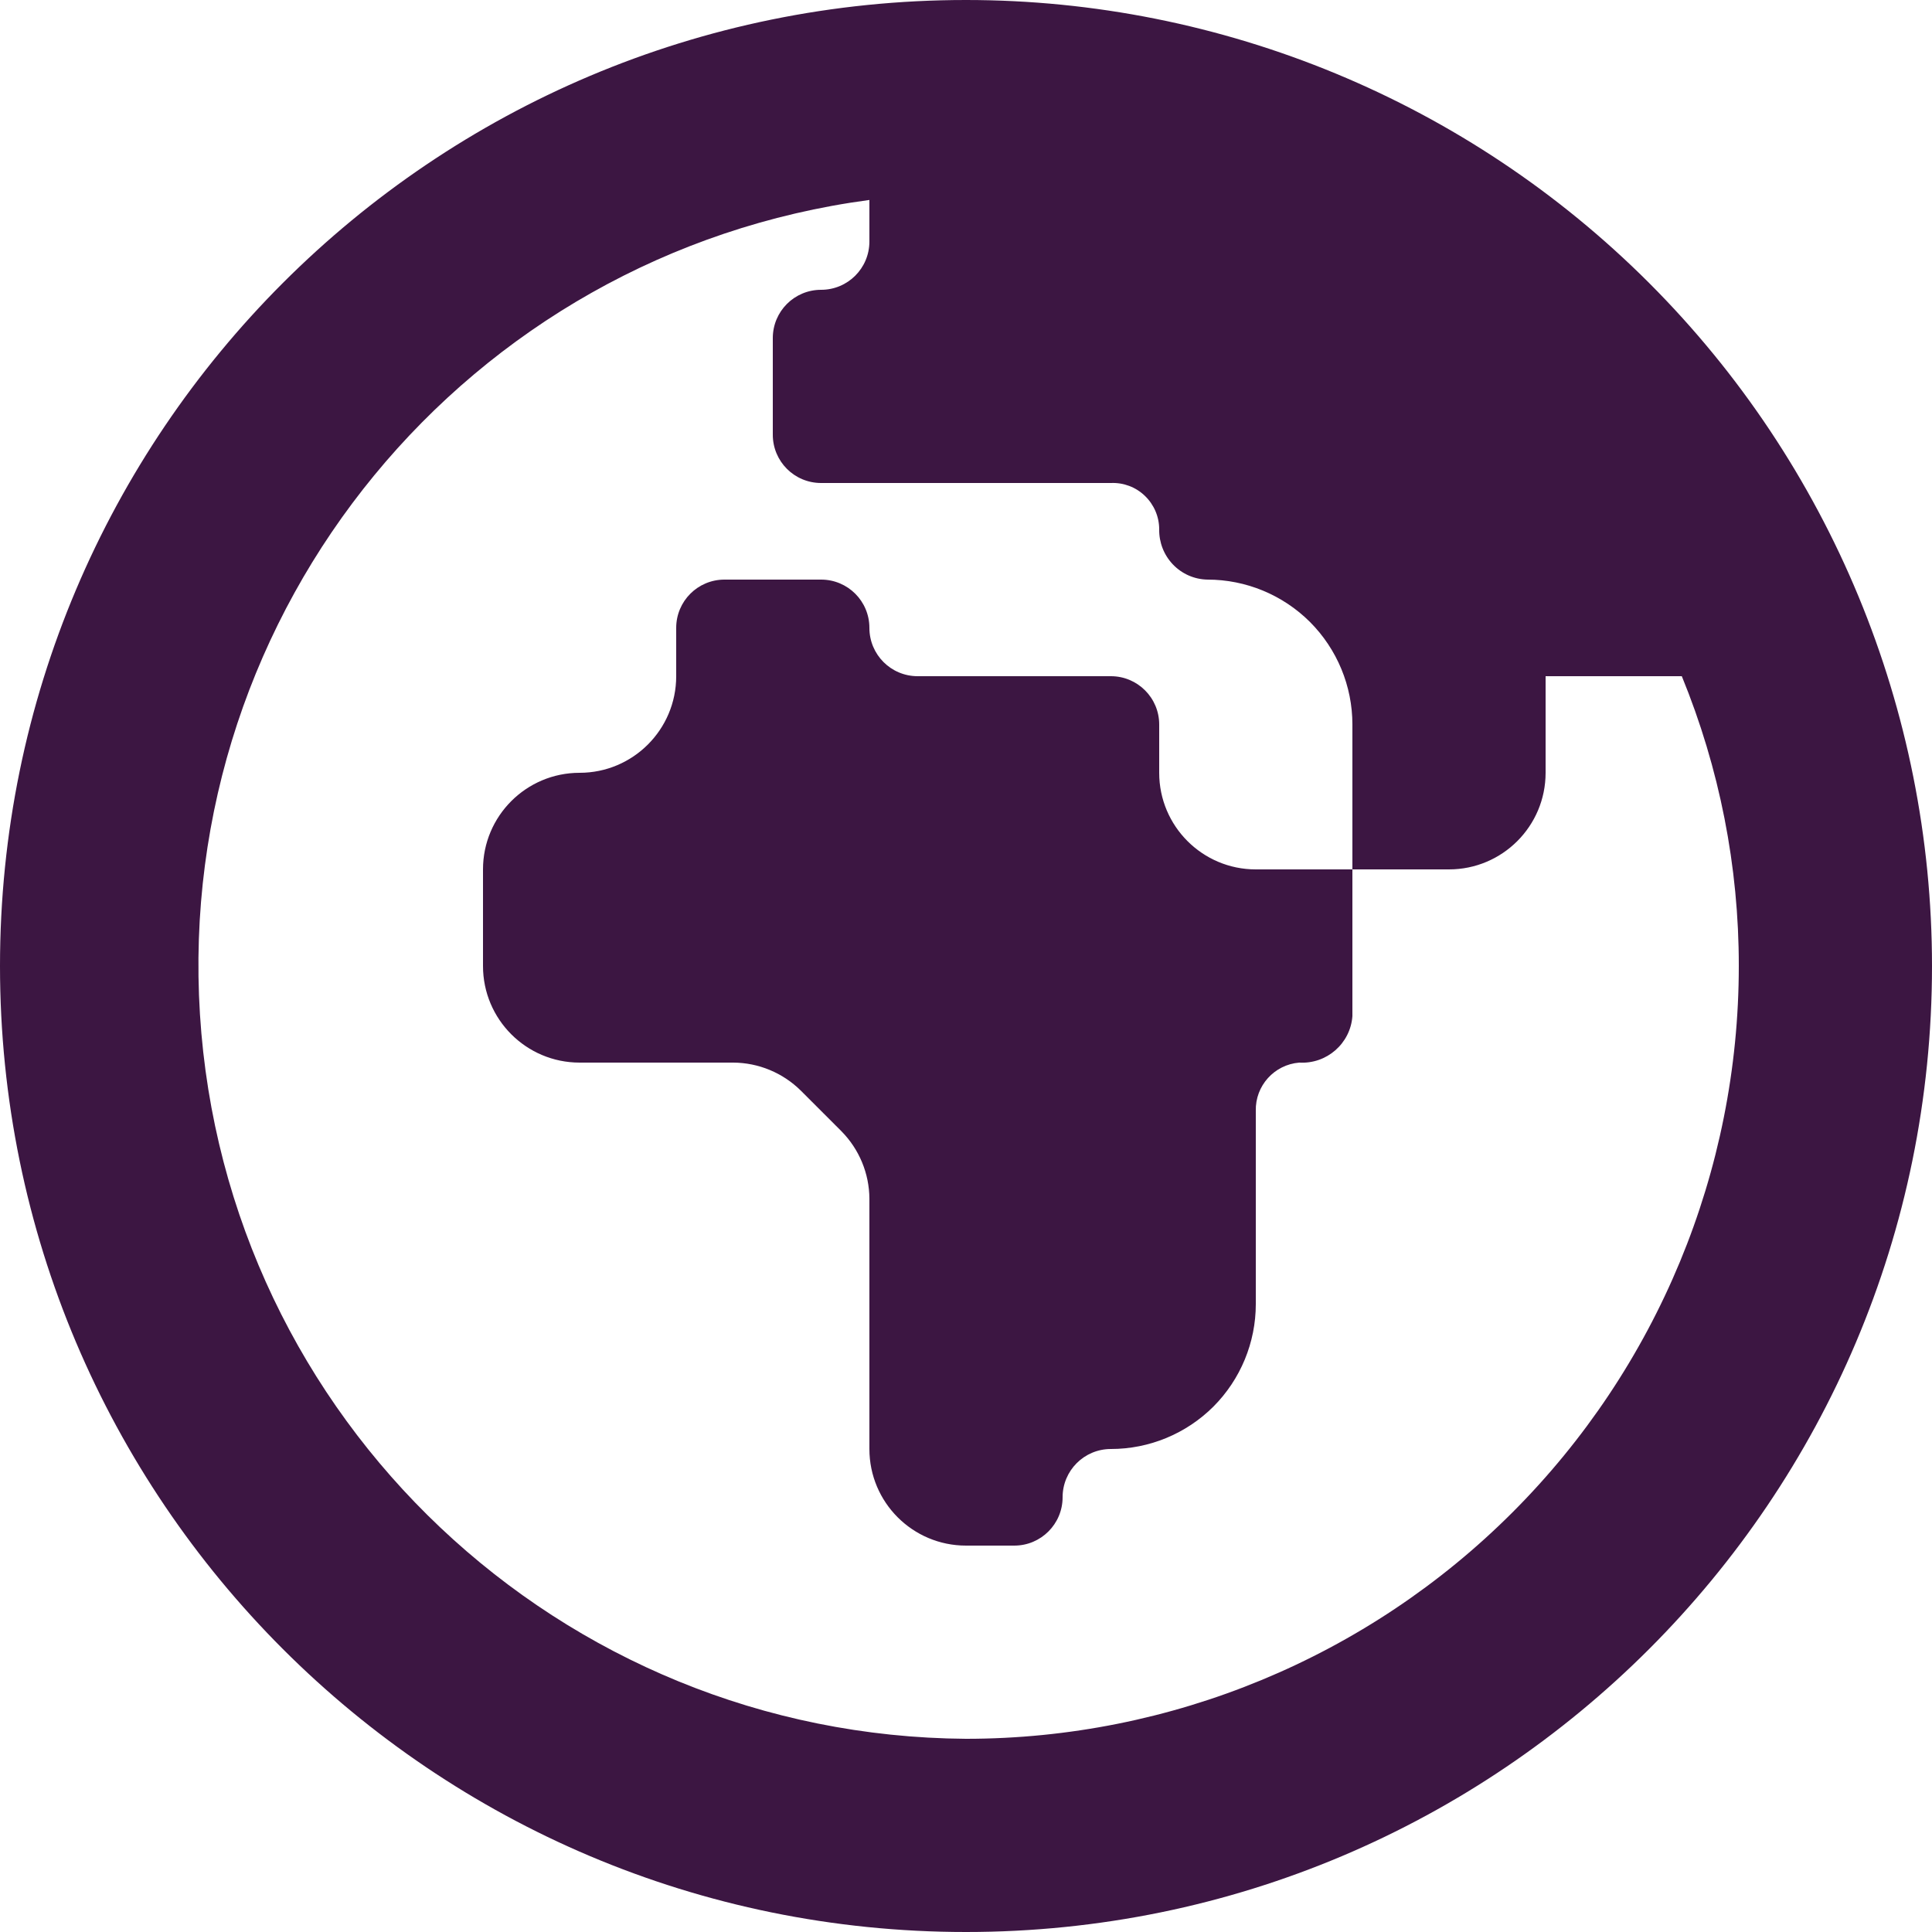 <svg width="18" height="18" viewBox="0 0 18 18" fill="none" xmlns="http://www.w3.org/2000/svg">
<path d="M9 0C4.029 0 0 4.029 0 9C0 13.971 4.029 18 9 18C13.971 18 18 13.971 18 9C18 6.613 17.052 4.324 15.364 2.636C13.676 0.948 11.387 0 9 0ZM9 16.2C5.218 16.174 2.1 13.226 1.863 9.451C1.626 5.676 4.351 2.362 8.1 1.863V2.25C8.1 2.499 7.899 2.7 7.65 2.7C7.401 2.7 7.2 2.901 7.2 3.15V4.05C7.2 4.299 7.401 4.5 7.65 4.5H10.35C10.468 4.495 10.582 4.538 10.667 4.62C10.752 4.702 10.8 4.814 10.8 4.932C10.798 5.054 10.844 5.171 10.928 5.259C11.012 5.347 11.128 5.398 11.25 5.4C11.608 5.4 11.951 5.542 12.205 5.795C12.458 6.049 12.6 6.392 12.6 6.75V8.1H13.5C13.997 8.1 14.4 7.697 14.4 7.2V6.3H15.669C16.02 7.157 16.201 8.074 16.2 9C16.2 10.91 15.441 12.741 14.091 14.091C12.741 15.441 10.91 16.2 9 16.2ZM10.8 7.2V6.75C10.8 6.501 10.598 6.3 10.35 6.3H8.55C8.301 6.3 8.1 6.099 8.1 5.85C8.1 5.601 7.899 5.4 7.65 5.4H6.75C6.501 5.4 6.3 5.601 6.3 5.85V6.3C6.3 6.797 5.897 7.2 5.4 7.2C4.903 7.2 4.5 7.603 4.5 8.1V9C4.5 9.497 4.903 9.9 5.4 9.9H6.831C7.067 9.901 7.293 9.995 7.461 10.161L7.839 10.539C8.005 10.707 8.099 10.933 8.1 11.169V13.5C8.1 13.997 8.503 14.4 9 14.4H9.45C9.699 14.4 9.9 14.198 9.9 13.95C9.9 13.701 10.101 13.5 10.35 13.5C10.708 13.5 11.051 13.358 11.305 13.105C11.558 12.851 11.7 12.508 11.7 12.15V10.35C11.694 10.116 11.872 9.919 12.105 9.9C12.36 9.915 12.581 9.723 12.6 9.468V8.1H11.7C11.203 8.1 10.8 7.697 10.8 7.2Z" fill="#3C1642"/>
</svg>
